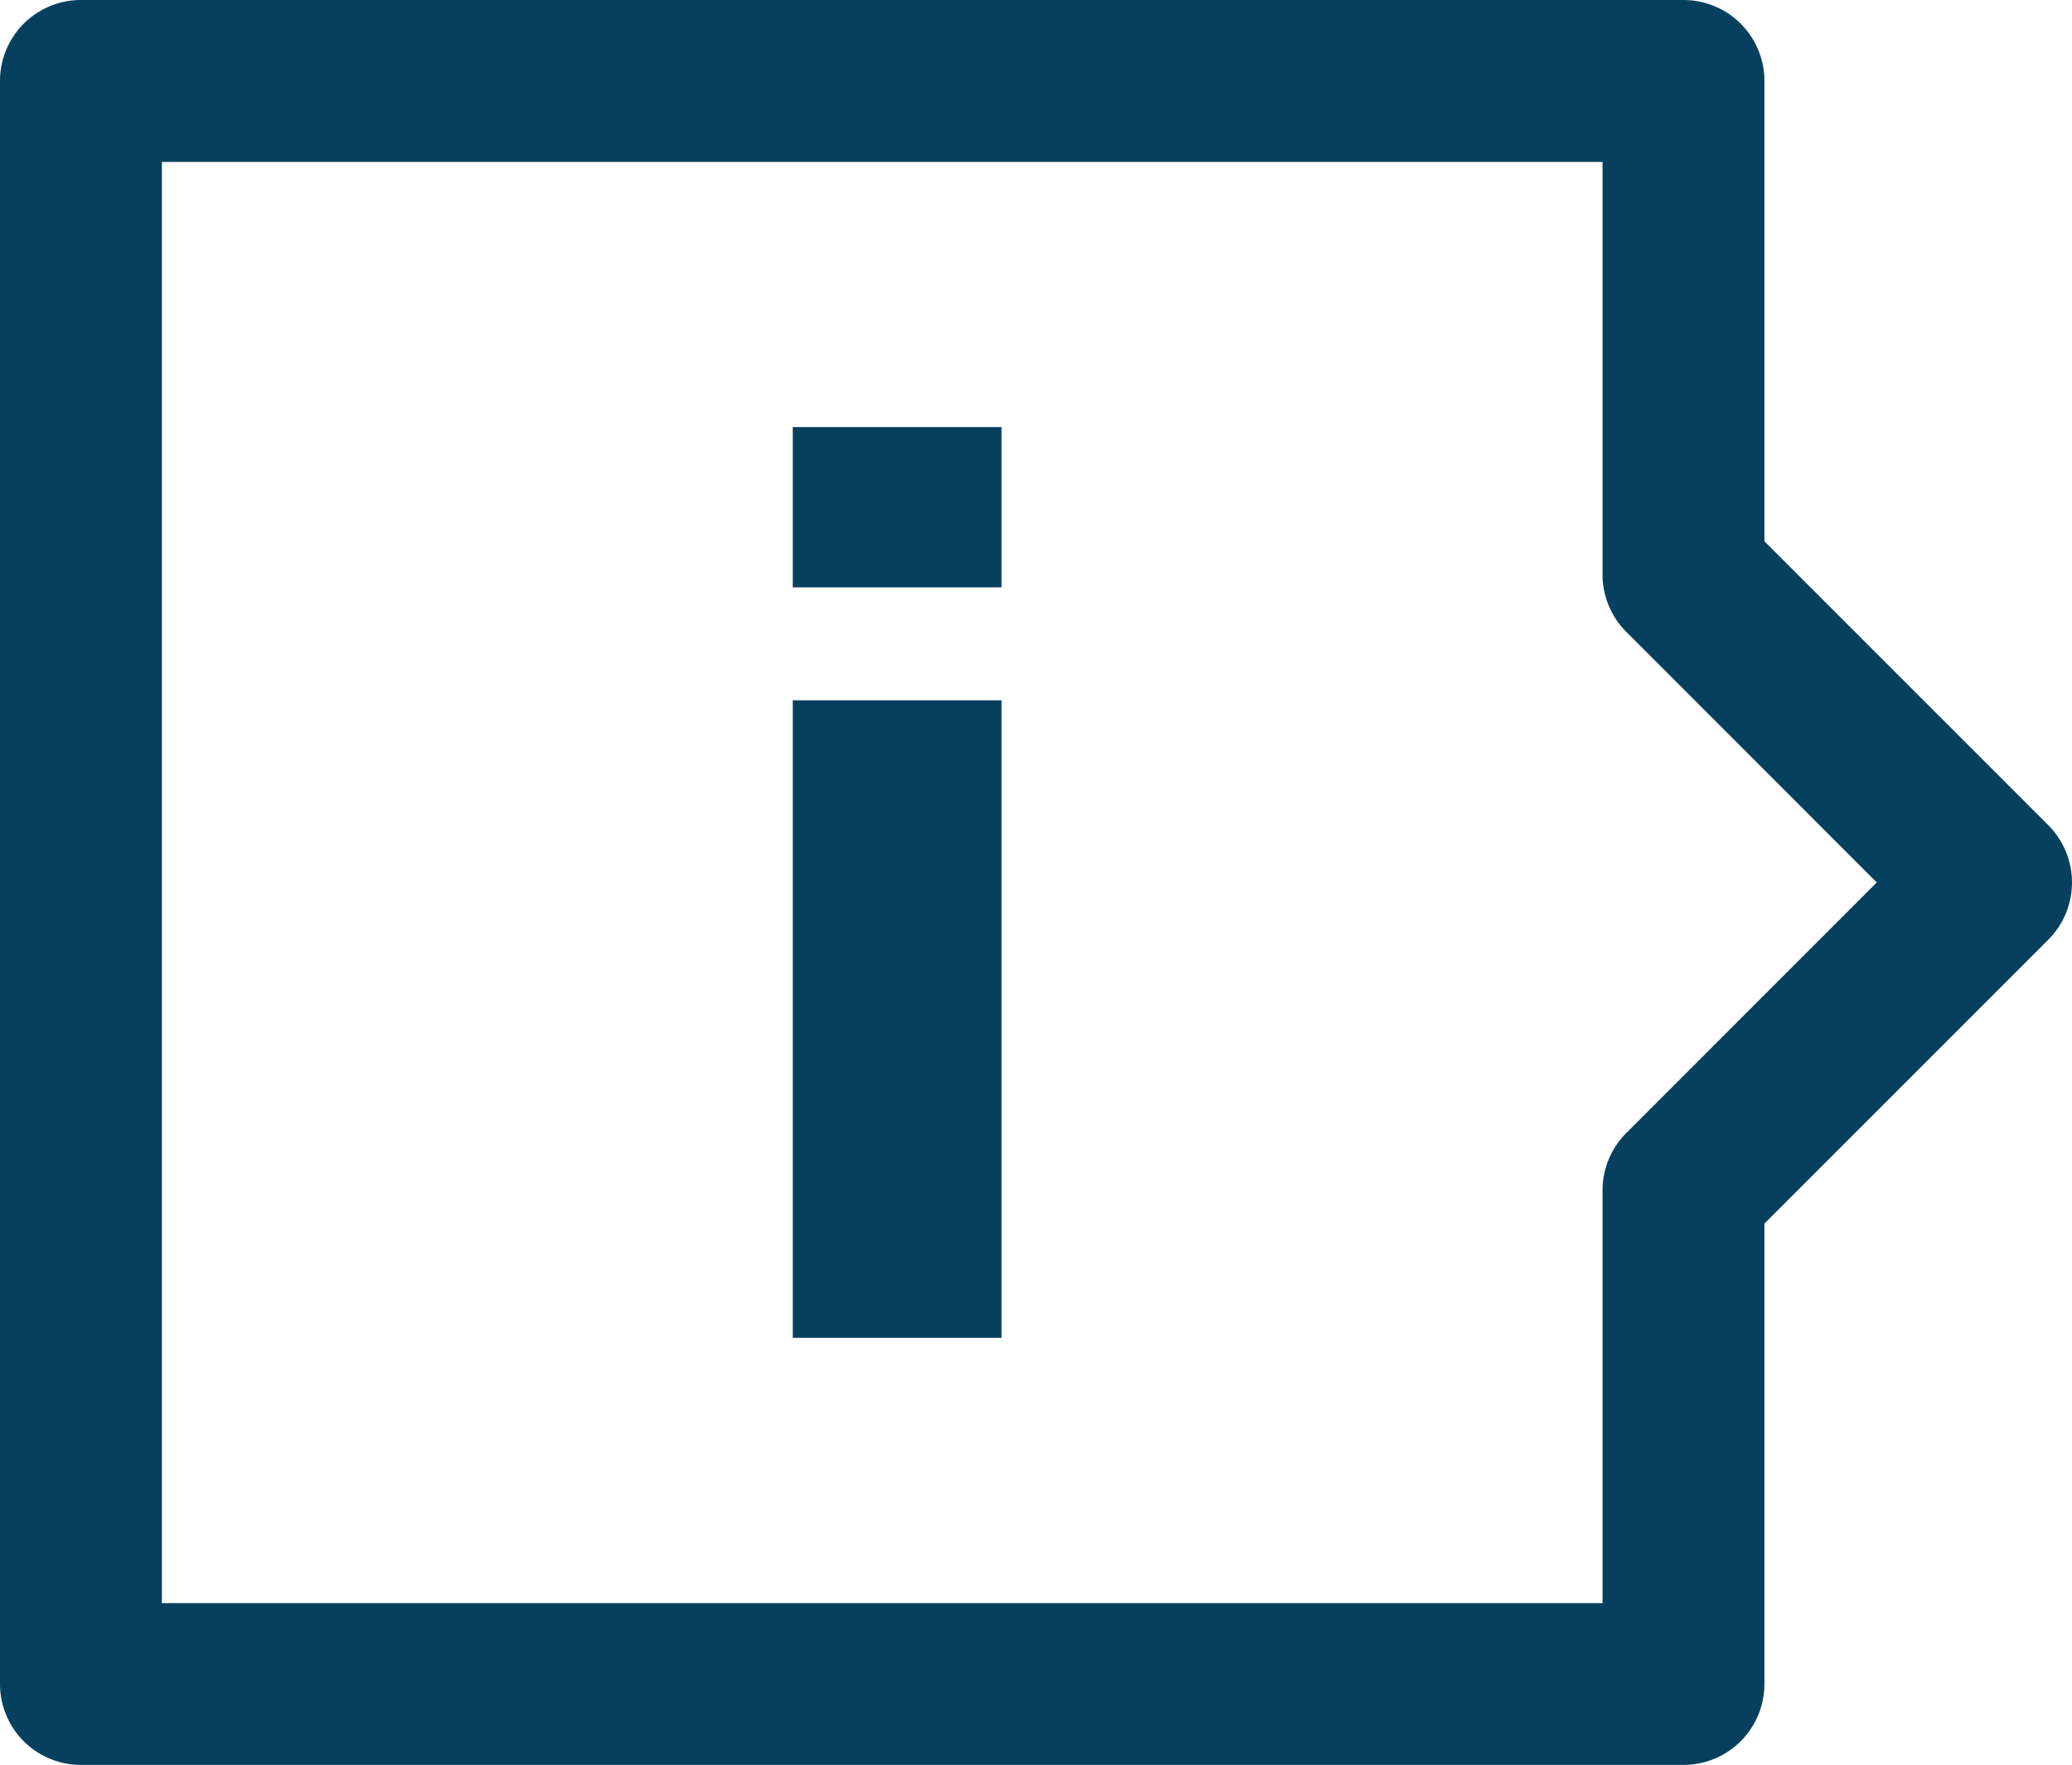 <svg viewBox="0 0 484.09 412.23" xmlns="http://www.w3.org/2000/svg"><g fill="#06405e"><path d="m0 18.91v374.41a18.91 18.91 0 0 0 18.91 18.91h374.41a18.91 18.91 0 0 0 18.91-18.91v-107.52l66.32-66.31a18.93 18.93 0 0 0 0-26.75l-66.32-66.31v-107.52a18.91 18.91 0 0 0 -18.91-18.91h-374.41a18.91 18.91 0 0 0 -18.91 18.91zm374.41 18.91v96.44a18.91 18.91 0 0 0 5.59 13.37l58.48 58.48-58.48 58.49a18.91 18.91 0 0 0 -5.59 13.4v96.44h-336.59v-336.62z"/><path d="m234 137.19h-48.78v-37.44h48.78zm0 175.29h-48.78v-148.91h48.78z"/></g></svg>